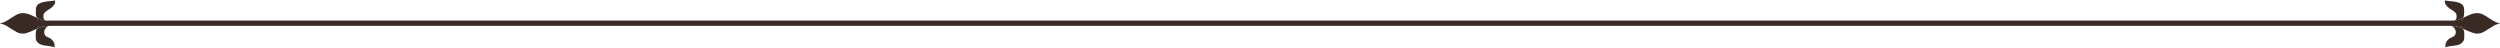 <?xml version="1.0" encoding="UTF-8"?>
<svg width="1518px" height="29px" viewBox="0 0 1518 29" version="1.1" xmlns="http://www.w3.org/2000/svg" xmlns:xlink="http://www.w3.org/1999/xlink">
    <title>Artboard Copy 9</title>
    <defs>
        <polygon id="path-1" points="0 0 11.993 0 11.993 13.105 0 13.105"></polygon>
        <polygon id="path-3" points="0 0 11.822 0 11.822 13.619 0 13.619"></polygon>
        <polygon id="path-5" points="0 0 11.993 0 11.993 13.105 0 13.105"></polygon>
        <polygon id="path-7" points="0 0 11.822 0 11.822 13.619 0 13.619"></polygon>
    </defs>
    <g id="Artboard-Copy-9" stroke="none" stroke-width="1" fill="none" fill-rule="evenodd">
        <g id="Group-11">
            <g id="Group-23-Copy-5" transform="translate(16.804, 14.5) scale(-1, 1) rotate(-180) translate(-16.804, -14.5) translate(0, 0)">
                <path d="M30.542,13.627 C30.531,13.626 30.521,13.621 30.511,13.618 C30.357,13.611 30.208,13.614 30.056,13.612 C30.218,13.617 30.38,13.627 30.542,13.627" id="Fill-1" fill="#3A2A25"></path>
                <g id="Group-5" transform="translate(21.616, 15.895)">
                    <mask id="mask-2" fill="white">
                        <use xlink:href="#path-1"></use>
                    </mask>
                    <g id="Clip-4"></g>
                    <path d="M10.409,9.165 C9.93,8.71 9.387,8.251 8.773,7.795 C8.161,7.429 7.546,7.063 7.001,6.697 C6.455,6.332 5.98,5.96 5.571,5.506 C5.161,5.141 4.957,4.681 4.821,4.226 C4.684,3.312 4.684,2.574 4.821,2.024 C5.025,1.476 5.298,1.022 5.707,0.657 C6.064,0.336 6.484,0.163 6.945,0 C6.075,0.136 5.22,0.349 4.412,0.659 C3.17,1.217 1.937,1.722 0.739,2.319 C0.641,2.551 0.546,2.787 0.46,3.035 C0.052,4.226 -0.086,5.594 0.052,7.063 C0.187,8.616 0.665,9.807 1.482,10.451 C2.301,11.088 3.322,11.547 4.55,11.818 C5.707,12.095 6.933,12.279 8.297,12.367 C9.659,12.462 10.885,12.644 11.976,13.105 C12.044,12.183 11.908,11.453 11.634,10.816 C11.294,10.268 10.885,9.625 10.409,9.165" id="Fill-3" fill="#3A2A25" mask="url(#mask-2)"></path>
                </g>
                <path d="M30.592,13.628 L30.592,13.62 C30.565,13.618 30.539,13.62 30.512,13.618 C30.522,13.621 30.532,13.626 30.542,13.627 C30.559,13.627 30.575,13.628 30.592,13.628" id="Fill-6" fill="#3A2A25"></path>
                <path d="M30.057,13.612 C28.84,13.594 27.728,13.761 26.778,14.081 C26.386,14.204 26.026,14.368 25.678,14.55 C25.797,14.612 25.906,14.681 26.028,14.738 C27.254,15.287 28.754,15.558 30.592,15.652 L30.592,13.641 C30.575,13.638 30.559,13.631 30.542,13.626 C30.38,13.626 30.218,13.616 30.057,13.612" id="Fill-8" fill="#3A2A25"></path>
                <path d="M28.753,15.821 C28.685,15.844 28.628,15.872 28.561,15.896 C29.231,15.79 29.912,15.728 30.592,15.728 L30.592,15.725 C29.912,15.637 29.299,15.725 28.753,15.821" id="Fill-10" fill="#3A2A25"></path>
                <path d="M30.592,13.641 L30.592,13.629 C30.575,13.629 30.559,13.627 30.542,13.627 C30.559,13.63 30.575,13.638 30.592,13.641" id="Fill-12" fill="#3A2A25"></path>
                <path d="M28.561,15.895 C28.628,15.872 28.685,15.844 28.753,15.821 C29.298,15.725 29.912,15.637 30.592,15.725 L30.592,15.652 C28.753,15.558 27.254,15.287 26.029,14.738 C25.906,14.681 25.796,14.613 25.679,14.55 C24.999,14.908 24.389,15.361 23.848,15.909 C23.201,16.563 22.728,17.333 22.354,18.214 C23.552,17.619 24.787,17.113 26.029,16.554 C26.836,16.244 27.69,16.032 28.561,15.895" id="Fill-14" fill="#3A2A25"></path>
                <path d="M25.679,14.551 C24.682,14.027 23.844,13.372 23.235,12.631 C22.919,12.283 22.661,11.915 22.443,11.537 C22.14,11.409 21.832,11.29 21.53,11.157 C20.168,10.514 18.806,9.876 17.51,9.415 C16.216,8.867 14.99,8.59 13.831,8.59 C12.537,8.59 11.378,8.867 10.357,9.415 C9.266,9.966 8.245,10.607 7.223,11.245 C6.132,11.977 5.041,12.619 3.883,13.351 C2.792,13.993 1.499,14.448 0,14.725 C1.499,15.091 2.792,15.639 3.952,16.285 C5.109,17.015 6.268,17.747 7.29,18.384 C8.381,19.114 9.402,19.758 10.425,20.22 C11.514,20.767 12.605,21.039 13.831,21.039 C15.125,21.039 16.42,20.767 17.783,20.307 C19.078,19.758 20.44,19.114 21.803,18.477 C21.982,18.381 22.173,18.306 22.355,18.215 C22.728,17.333 23.2,16.563 23.847,15.909 C24.389,15.362 24.999,14.909 25.679,14.551" id="Fill-16" fill="#3A2A25"></path>
                <g id="Group-20" transform="translate(21.506, 0)">
                    <mask id="mask-4" fill="white">
                        <use xlink:href="#path-3"></use>
                    </mask>
                    <g id="Clip-19"></g>
                    <path d="M8.551,13.612 C8.702,13.615 8.851,13.61 9.006,13.619 C8.487,13.521 7.97,13.345 7.451,12.998 C6.976,12.632 6.498,12.267 6.157,11.806 C5.816,11.353 5.612,10.803 5.407,10.254 C5.272,9.7 5.272,9.151 5.477,8.514 C5.68,7.689 6.157,7.14 6.839,6.773 C7.589,6.503 8.27,6.043 9.019,5.676 C9.768,5.217 10.45,4.579 10.996,3.753 C11.609,2.933 11.88,1.647 11.812,-0 C11.2,0.368 10.45,0.645 9.632,0.825 C8.815,0.915 7.997,1.01 7.112,1.194 C6.294,1.282 5.477,1.375 4.659,1.559 C3.84,1.742 3.092,2.012 2.41,2.379 C1.797,2.744 1.251,3.298 0.775,4.03 C0.297,4.667 0.093,5.581 0.025,6.773 C-0.044,7.871 0.025,8.88 0.297,9.889 C0.417,10.468 0.636,11.015 0.938,11.536 C2.072,12.013 3.217,12.459 4.454,12.899 C5.781,13.383 7.164,13.572 8.551,13.612" id="Fill-18" fill="#3A2A25" mask="url(#mask-4)"></path>
                </g>
                <path d="M25.679,14.551 C26.026,14.369 26.385,14.205 26.777,14.081 C27.727,13.762 28.841,13.594 30.057,13.612 C28.669,13.572 27.288,13.382 25.961,12.898 C24.724,12.459 23.577,12.013 22.443,11.537 C22.661,11.915 22.919,12.283 23.235,12.631 C23.844,13.372 24.682,14.027 25.679,14.551" id="Fill-21" fill="#3A2A25"></path>
            </g>
            <g id="Group-23-Copy-6" transform="translate(1501.196, 14.5) rotate(-180) translate(-1501.196, -14.5) translate(1484.391, 0)">
                <path d="M30.542,13.627 C30.531,13.626 30.521,13.621 30.511,13.618 C30.357,13.611 30.208,13.614 30.056,13.612 C30.218,13.617 30.38,13.627 30.542,13.627" id="Fill-1" fill="#3A2A25"></path>
                <g id="Group-5" transform="translate(21.616, 15.895)">
                    <mask id="mask-6" fill="white">
                        <use xlink:href="#path-5"></use>
                    </mask>
                    <g id="Clip-4"></g>
                    <path d="M10.409,9.165 C9.93,8.71 9.387,8.251 8.773,7.795 C8.161,7.429 7.546,7.063 7.001,6.697 C6.455,6.332 5.98,5.96 5.571,5.506 C5.161,5.141 4.957,4.681 4.821,4.226 C4.684,3.312 4.684,2.574 4.821,2.024 C5.025,1.476 5.298,1.022 5.707,0.657 C6.064,0.336 6.484,0.163 6.945,0 C6.075,0.136 5.22,0.349 4.412,0.659 C3.17,1.217 1.937,1.722 0.739,2.319 C0.641,2.551 0.546,2.787 0.46,3.035 C0.052,4.226 -0.086,5.594 0.052,7.063 C0.187,8.616 0.665,9.807 1.482,10.451 C2.301,11.088 3.322,11.547 4.55,11.818 C5.707,12.095 6.933,12.279 8.297,12.367 C9.659,12.462 10.885,12.644 11.976,13.105 C12.044,12.183 11.908,11.453 11.634,10.816 C11.294,10.268 10.885,9.625 10.409,9.165" id="Fill-3" fill="#3A2A25" mask="url(#mask-6)"></path>
                </g>
                <path d="M30.592,13.628 L30.592,13.62 C30.565,13.618 30.539,13.62 30.512,13.618 C30.522,13.621 30.532,13.626 30.542,13.627 C30.559,13.627 30.575,13.628 30.592,13.628" id="Fill-6" fill="#3A2A25"></path>
                <path d="M30.057,13.612 C28.84,13.594 27.728,13.761 26.778,14.081 C26.386,14.204 26.026,14.368 25.678,14.55 C25.797,14.612 25.906,14.681 26.028,14.738 C27.254,15.287 28.754,15.558 30.592,15.652 L30.592,13.641 C30.575,13.638 30.559,13.631 30.542,13.626 C30.38,13.626 30.218,13.616 30.057,13.612" id="Fill-8" fill="#3A2A25"></path>
                <path d="M28.753,15.821 C28.685,15.844 28.628,15.872 28.561,15.896 C29.231,15.79 29.912,15.728 30.592,15.728 L30.592,15.725 C29.912,15.637 29.299,15.725 28.753,15.821" id="Fill-10" fill="#3A2A25"></path>
                <path d="M30.592,13.641 L30.592,13.629 C30.575,13.629 30.559,13.627 30.542,13.627 C30.559,13.63 30.575,13.638 30.592,13.641" id="Fill-12" fill="#3A2A25"></path>
                <path d="M28.561,15.895 C28.628,15.872 28.685,15.844 28.753,15.821 C29.298,15.725 29.912,15.637 30.592,15.725 L30.592,15.652 C28.753,15.558 27.254,15.287 26.029,14.738 C25.906,14.681 25.796,14.613 25.679,14.55 C24.999,14.908 24.389,15.361 23.848,15.909 C23.201,16.563 22.728,17.333 22.354,18.214 C23.552,17.619 24.787,17.113 26.029,16.554 C26.836,16.244 27.69,16.032 28.561,15.895" id="Fill-14" fill="#3A2A25"></path>
                <path d="M25.679,14.551 C24.682,14.027 23.844,13.372 23.235,12.631 C22.919,12.283 22.661,11.915 22.443,11.537 C22.14,11.409 21.832,11.29 21.53,11.157 C20.168,10.514 18.806,9.876 17.51,9.415 C16.216,8.867 14.99,8.59 13.831,8.59 C12.537,8.59 11.378,8.867 10.357,9.415 C9.266,9.966 8.245,10.607 7.223,11.245 C6.132,11.977 5.041,12.619 3.883,13.351 C2.792,13.993 1.499,14.448 0,14.725 C1.499,15.091 2.792,15.639 3.952,16.285 C5.109,17.015 6.268,17.747 7.29,18.384 C8.381,19.114 9.402,19.758 10.425,20.22 C11.514,20.767 12.605,21.039 13.831,21.039 C15.125,21.039 16.42,20.767 17.783,20.307 C19.078,19.758 20.44,19.114 21.803,18.477 C21.982,18.381 22.173,18.306 22.355,18.215 C22.728,17.333 23.2,16.563 23.847,15.909 C24.389,15.362 24.999,14.909 25.679,14.551" id="Fill-16" fill="#3A2A25"></path>
                <g id="Group-20" transform="translate(21.506, 0)">
                    <mask id="mask-8" fill="white">
                        <use xlink:href="#path-7"></use>
                    </mask>
                    <g id="Clip-19"></g>
                    <path d="M8.551,13.612 C8.702,13.615 8.851,13.61 9.006,13.619 C8.487,13.521 7.97,13.345 7.451,12.998 C6.976,12.632 6.498,12.267 6.157,11.806 C5.816,11.353 5.612,10.803 5.407,10.254 C5.272,9.7 5.272,9.151 5.477,8.514 C5.68,7.689 6.157,7.14 6.839,6.773 C7.589,6.503 8.27,6.043 9.019,5.676 C9.768,5.217 10.45,4.579 10.996,3.753 C11.609,2.933 11.88,1.647 11.812,-0 C11.2,0.368 10.45,0.645 9.632,0.825 C8.815,0.915 7.997,1.01 7.112,1.194 C6.294,1.282 5.477,1.375 4.659,1.559 C3.84,1.742 3.092,2.012 2.41,2.379 C1.797,2.744 1.251,3.298 0.775,4.03 C0.297,4.667 0.093,5.581 0.025,6.773 C-0.044,7.871 0.025,8.88 0.297,9.889 C0.417,10.468 0.636,11.015 0.938,11.536 C2.072,12.013 3.217,12.459 4.454,12.899 C5.781,13.383 7.164,13.572 8.551,13.612" id="Fill-18" fill="#3A2A25" mask="url(#mask-8)"></path>
                </g>
                <path d="M25.679,14.551 C26.026,14.369 26.385,14.205 26.777,14.081 C27.727,13.762 28.841,13.594 30.057,13.612 C28.669,13.572 27.288,13.382 25.961,12.898 C24.724,12.459 23.577,12.013 22.443,11.537 C22.661,11.915 22.919,12.283 23.235,12.631 C23.844,13.372 24.682,14.027 25.679,14.551" id="Fill-21" fill="#3A2A25"></path>
            </g>
            <line x1="16.404" y1="14.097" x2="1495.194" y2="14.097" id="Line" stroke="#3A2A25" stroke-width="3.2" stroke-linecap="square"></line>
        </g>
    </g>
</svg>